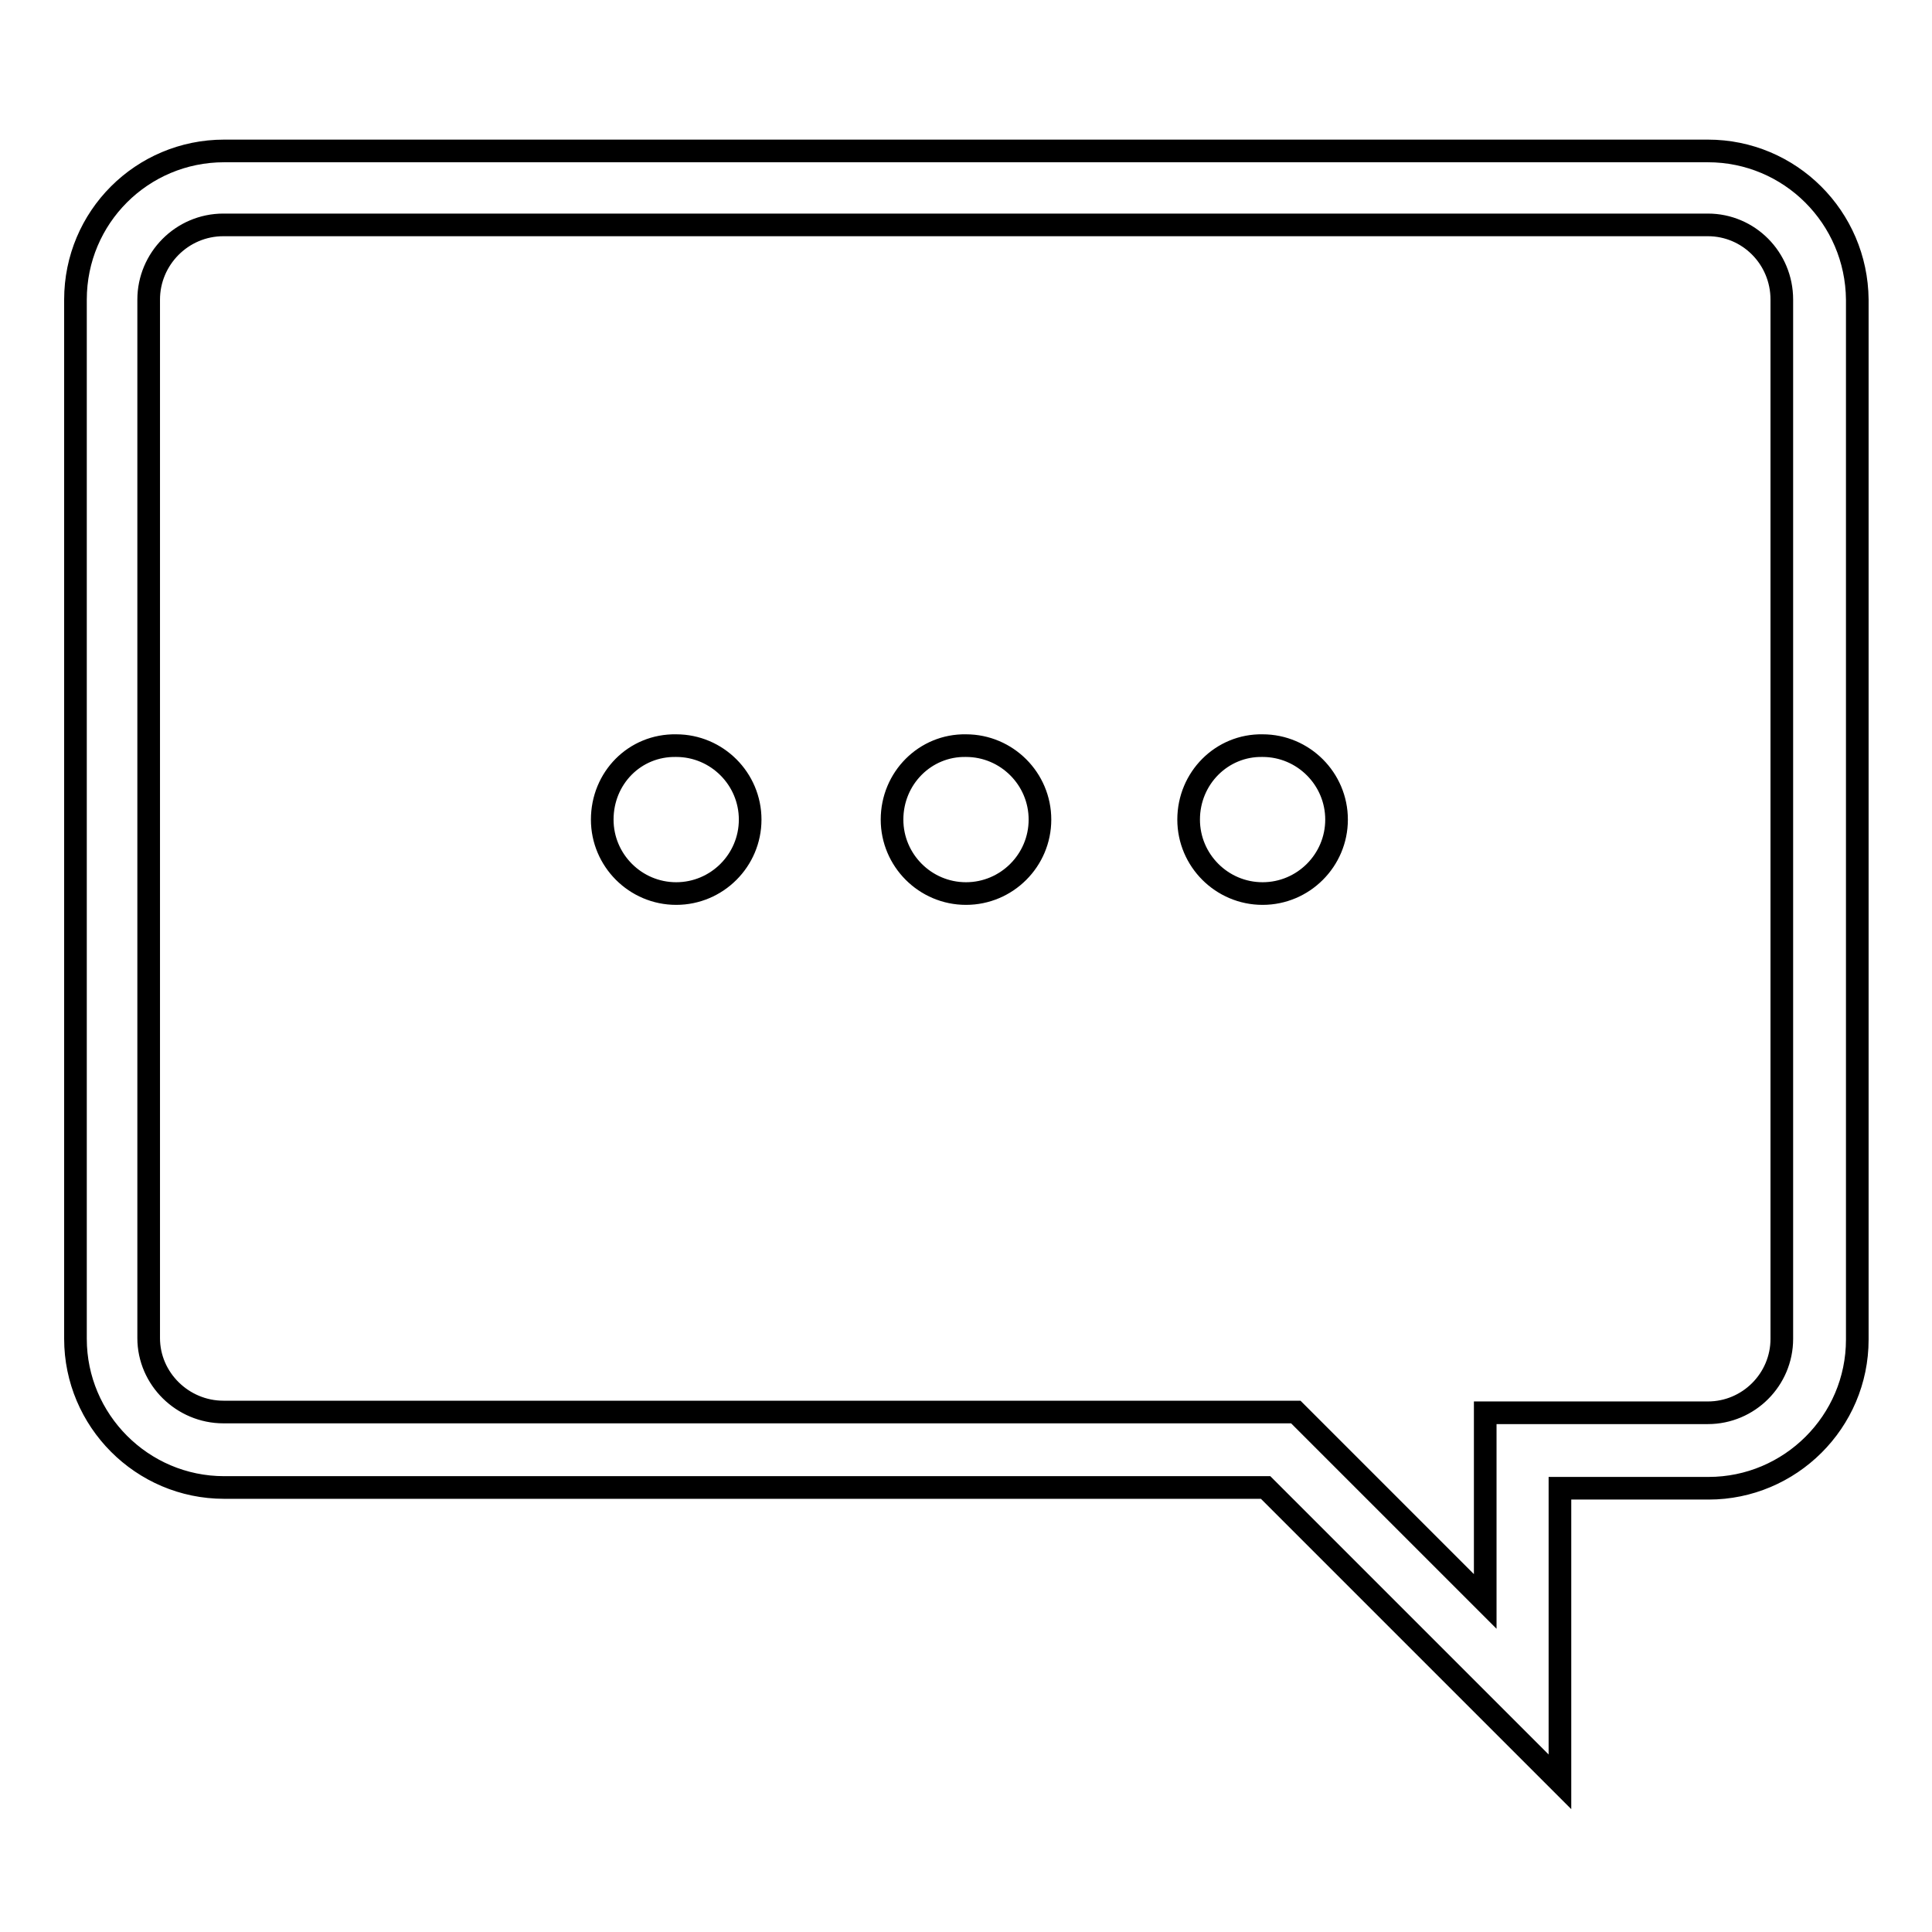 <?xml version="1.0" encoding="utf-8"?>
<!-- Svg Vector Icons : http://www.onlinewebfonts.com/icon -->
<!DOCTYPE svg PUBLIC "-//W3C//DTD SVG 1.1//EN" "http://www.w3.org/Graphics/SVG/1.1/DTD/svg11.dtd">
<svg version="1.1" xmlns="http://www.w3.org/2000/svg" xmlns:xlink="http://www.w3.org/1999/xlink" x="0px" y="0px" viewBox="0 0 256 256" enable-background="new 0 0 256 256" xml:space="preserve">
<g><g><path stroke-width="3" fill-opacity="0" stroke="#000000"  d="M226.3,20H29.7C18.8,20,10,28.8,10,39.7v137.7c0,10.8,8.8,19.7,19.7,19.7h138l39,39v-38.9h19.7c10.8,0,19.7-8.8,19.7-19.7V39.7C246,28.8,237.2,20,226.3,20z M236.1,177.4c0,5.4-4.4,9.8-9.8,9.8h-19.7h-9.8v9.8v15.2l-22.2-22.2l-2.9-2.9h-4.1h-138c-5.4,0-9.9-4.4-9.9-9.8V39.7c0-5.4,4.4-9.9,9.9-9.9h196.7c5.4,0,9.8,4.4,9.8,9.9V177.4L236.1,177.4z"/><path stroke-width="3" fill-opacity="0" stroke="#000000"  d="M118.2,108.6c0,5.4,4.4,9.8,9.8,9.8c5.4,0,9.8-4.4,9.8-9.8l0,0c0-5.4-4.4-9.8-9.8-9.8C122.6,98.7,118.2,103.1,118.2,108.6z"/><path stroke-width="3" fill-opacity="0" stroke="#000000"  d="M157.5,108.6c0,5.4,4.4,9.8,9.8,9.8c5.4,0,9.8-4.4,9.8-9.8c0-5.4-4.4-9.8-9.8-9.8C161.9,98.7,157.5,103.1,157.5,108.6z"/><path stroke-width="3" fill-opacity="0" stroke="#000000"  d="M79.8,108.6c0,5.4,4.4,9.8,9.8,9.8s9.8-4.4,9.8-9.8l0,0c0-5.4-4.4-9.8-9.8-9.8C84.1,98.7,79.8,103.1,79.8,108.6z"/></g></g>
</svg>